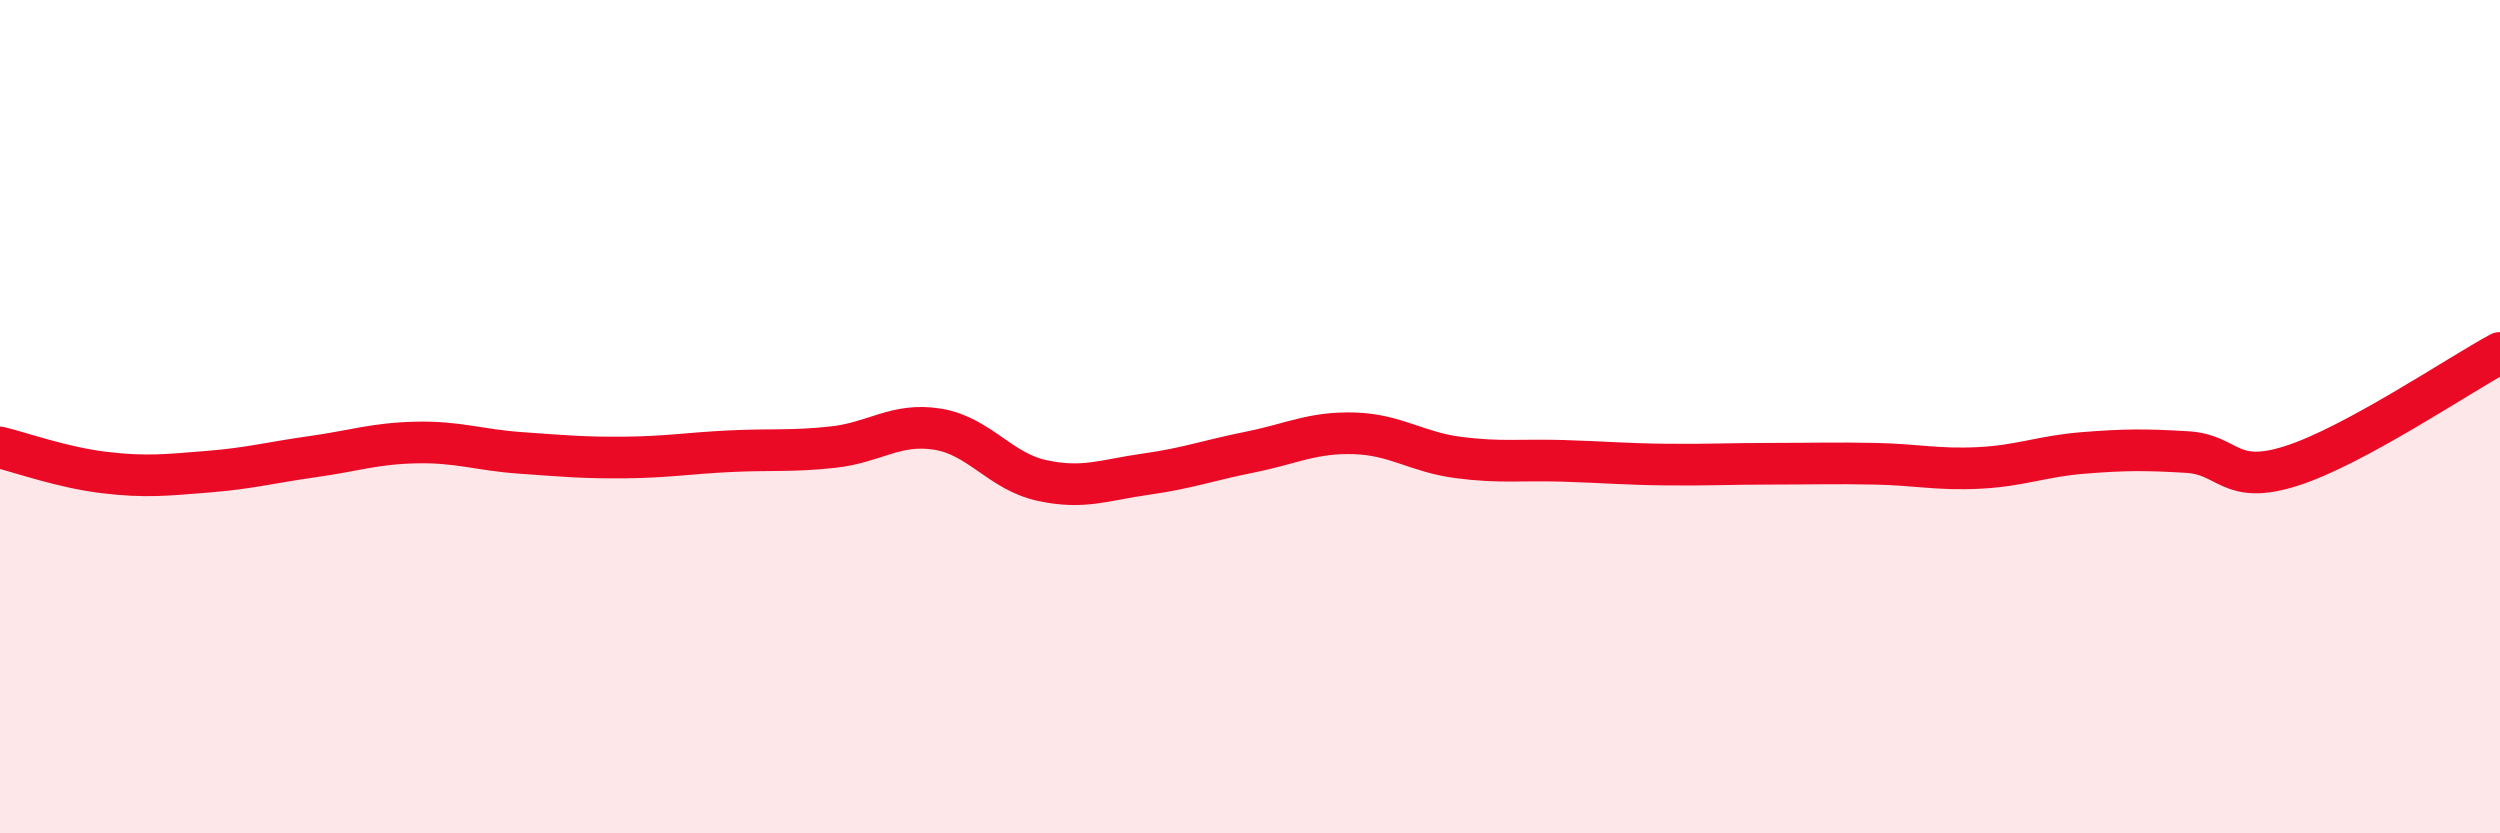 
    <svg width="60" height="20" viewBox="0 0 60 20" xmlns="http://www.w3.org/2000/svg">
      <path
        d="M 0,10.74 C 0.5,10.86 1.5,11.22 2.5,11.34 C 3.5,11.46 4,11.4 5,11.32 C 6,11.24 6.5,11.1 7.5,10.96 C 8.5,10.82 9,10.64 10,10.62 C 11,10.6 11.5,10.8 12.5,10.87 C 13.5,10.94 14,10.99 15,10.98 C 16,10.97 16.5,10.88 17.5,10.83 C 18.5,10.78 19,10.84 20,10.73 C 21,10.62 21.5,10.14 22.5,10.3 C 23.5,10.46 24,11.31 25,11.53 C 26,11.75 26.5,11.52 27.5,11.38 C 28.5,11.24 29,11.05 30,10.85 C 31,10.65 31.5,10.37 32.5,10.4 C 33.5,10.43 34,10.85 35,10.98 C 36,11.11 36.5,11.03 37.5,11.06 C 38.5,11.09 39,11.14 40,11.15 C 41,11.16 41.5,11.13 42.5,11.13 C 43.5,11.13 44,11.11 45,11.13 C 46,11.15 46.5,11.28 47.5,11.23 C 48.5,11.18 49,10.95 50,10.87 C 51,10.79 51.5,10.79 52.5,10.85 C 53.5,10.91 53.5,11.66 55,11.18 C 56.5,10.7 59,9.01 60,8.47L60 20L0 20Z"
        fill="#EB0A25"
        opacity="0.1"
        stroke-linecap="round"
        stroke-linejoin="round"
      />
      <path
        d="M 0,10.74 C 0.5,10.86 1.5,11.22 2.5,11.34 C 3.5,11.46 4,11.4 5,11.32 C 6,11.24 6.5,11.1 7.5,10.96 C 8.5,10.82 9,10.64 10,10.62 C 11,10.6 11.5,10.8 12.5,10.87 C 13.5,10.94 14,10.99 15,10.98 C 16,10.97 16.5,10.88 17.5,10.83 C 18.5,10.78 19,10.84 20,10.73 C 21,10.62 21.5,10.14 22.5,10.3 C 23.5,10.46 24,11.31 25,11.53 C 26,11.75 26.5,11.52 27.5,11.38 C 28.5,11.24 29,11.05 30,10.85 C 31,10.65 31.5,10.37 32.5,10.4 C 33.5,10.43 34,10.85 35,10.98 C 36,11.11 36.5,11.03 37.5,11.06 C 38.5,11.09 39,11.14 40,11.15 C 41,11.16 41.5,11.13 42.5,11.13 C 43.5,11.13 44,11.11 45,11.13 C 46,11.15 46.5,11.28 47.5,11.23 C 48.5,11.18 49,10.95 50,10.87 C 51,10.79 51.5,10.79 52.5,10.85 C 53.5,10.91 53.5,11.66 55,11.18 C 56.5,10.7 59,9.01 60,8.47"
        stroke="#EB0A25"
        stroke-width="1"
        fill="none"
        stroke-linecap="round"
        stroke-linejoin="round"
      />
    </svg>
  